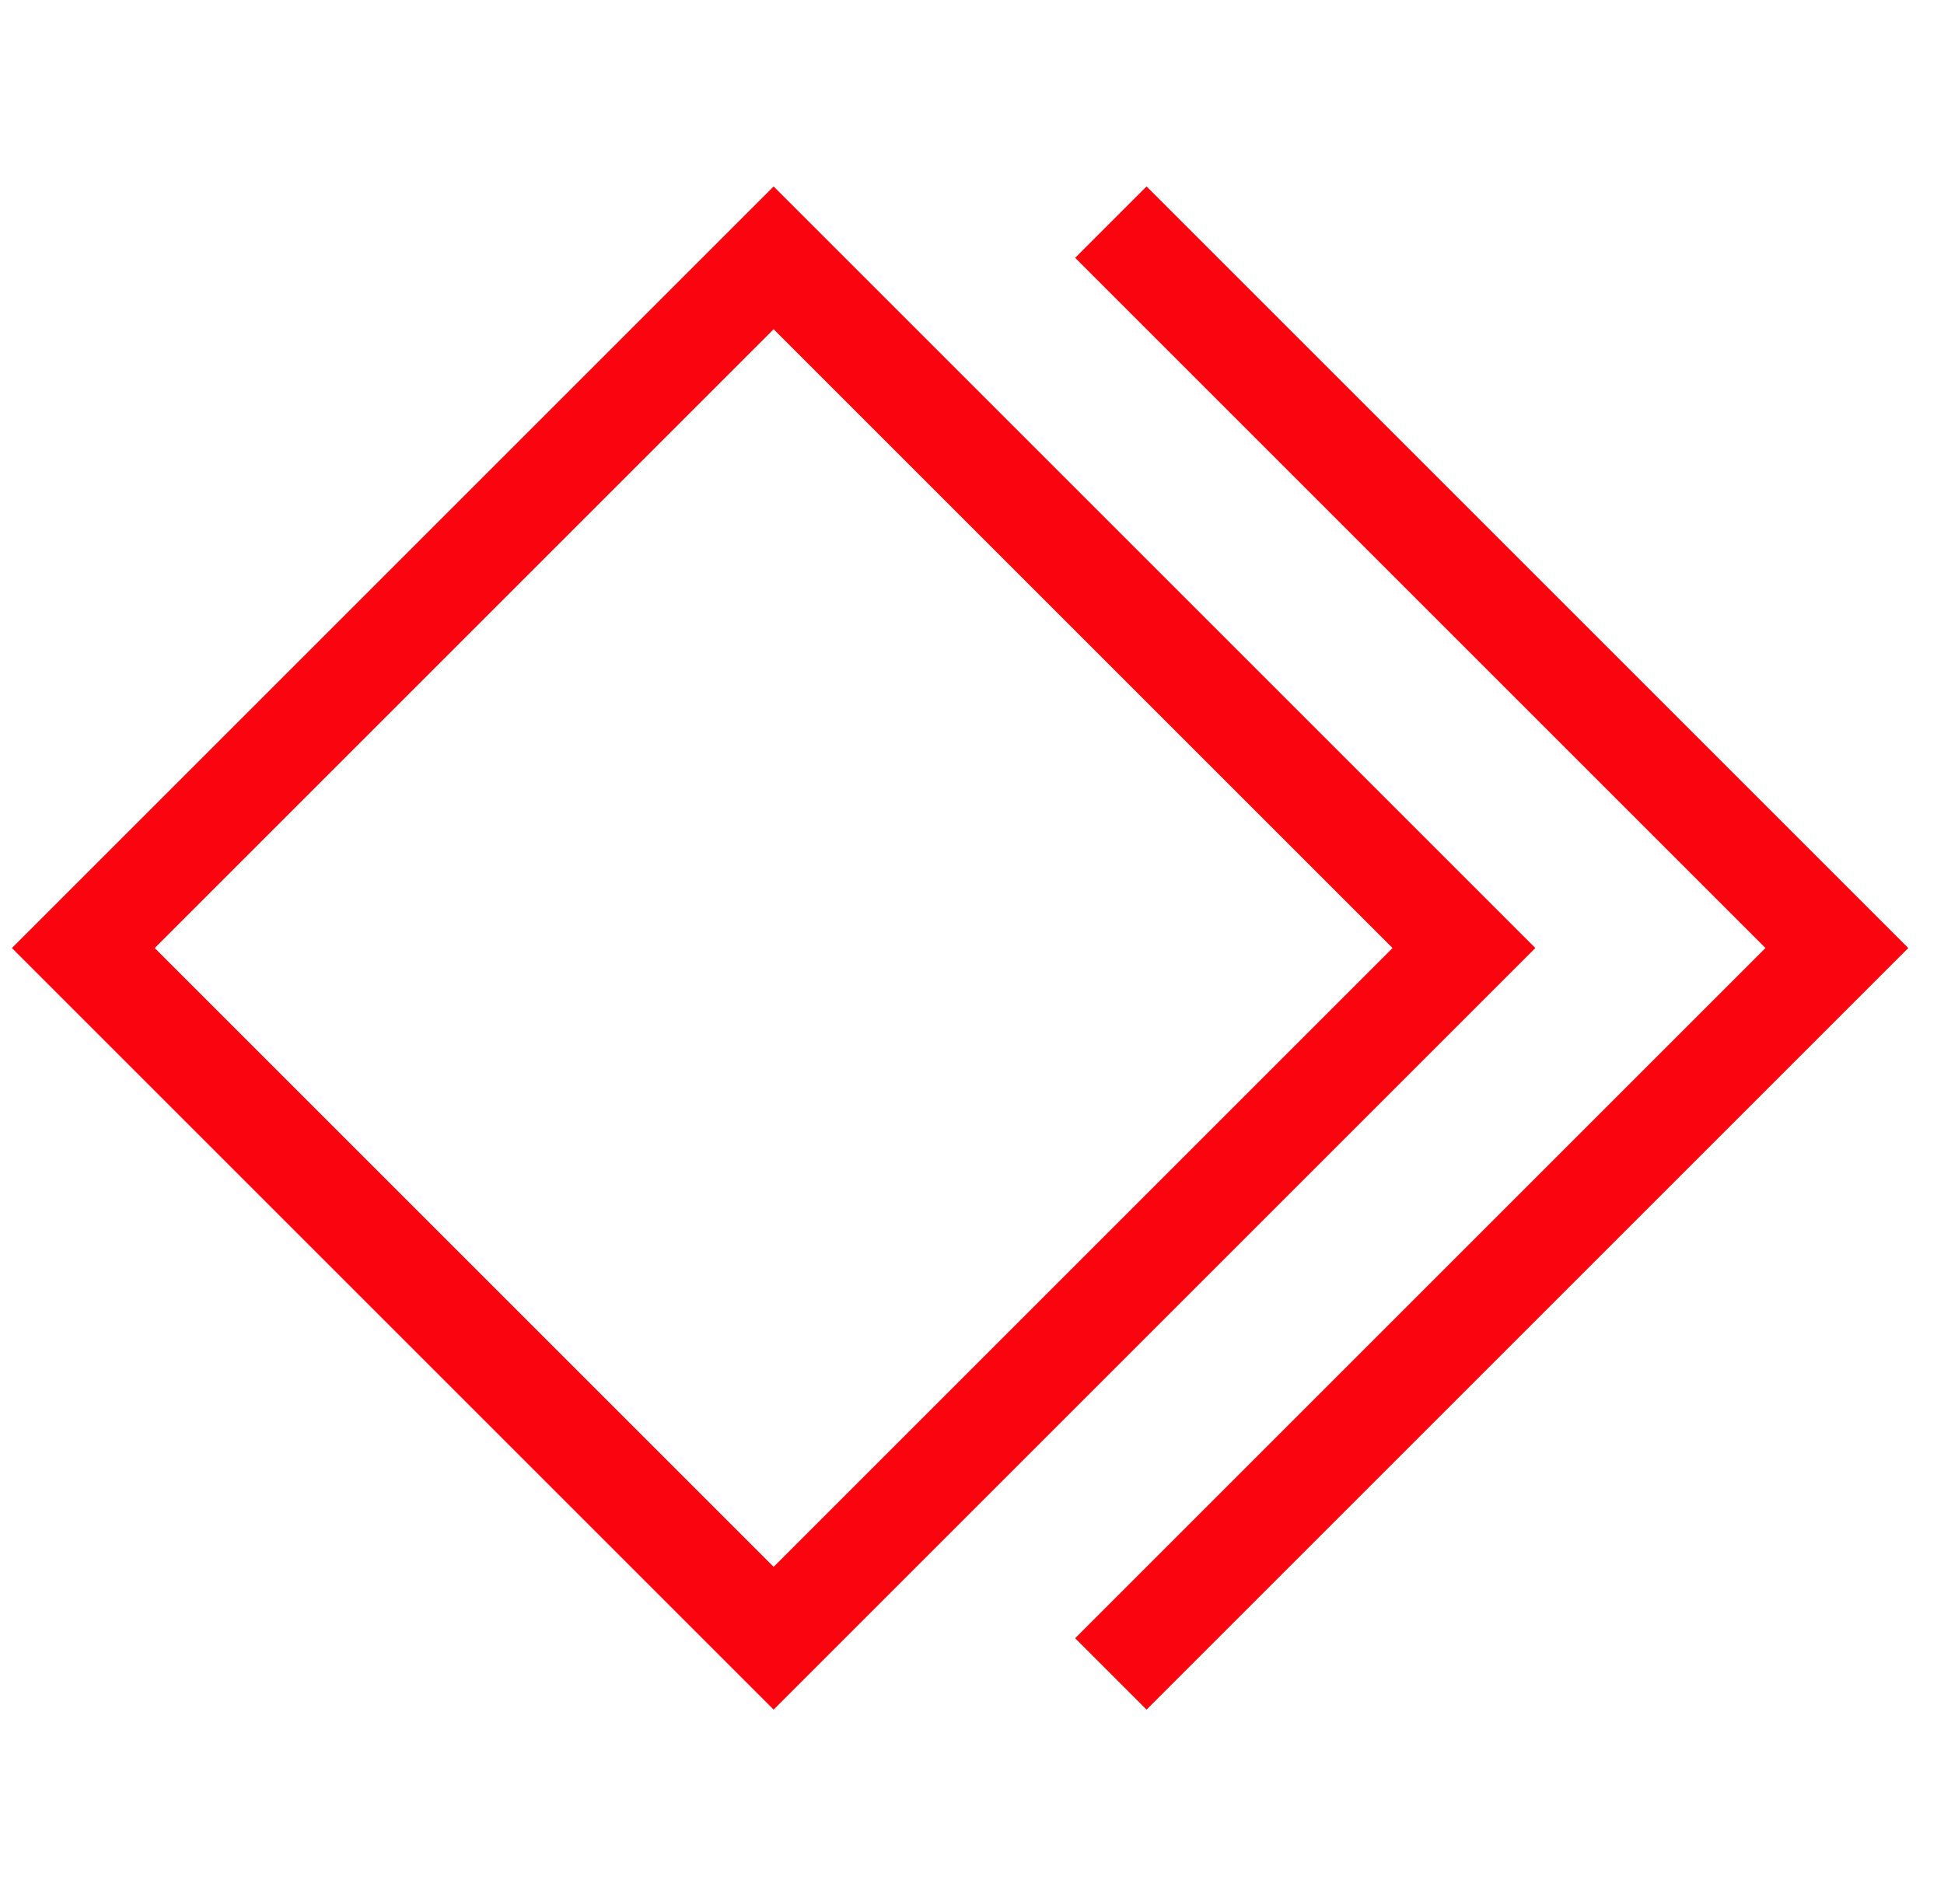<svg width="49" height="48" viewBox="0 0 49 48" fill="none" xmlns="http://www.w3.org/2000/svg">
<path d="M38.7 23.9L19.5 43.1L0.3 23.9L19.5 4.7L38.7 23.9ZM19.5 39.5L35.1 23.9L19.5 8.3L3.9 23.9L19.5 39.5Z" fill="#FA050F"/>
<path d="M48.1 23.9L28.9 43.1L27.1 41.3L44.5 23.9L27.1 6.5L28.9 4.7L48.1 23.9Z" fill="#FA050F"/>
</svg>
